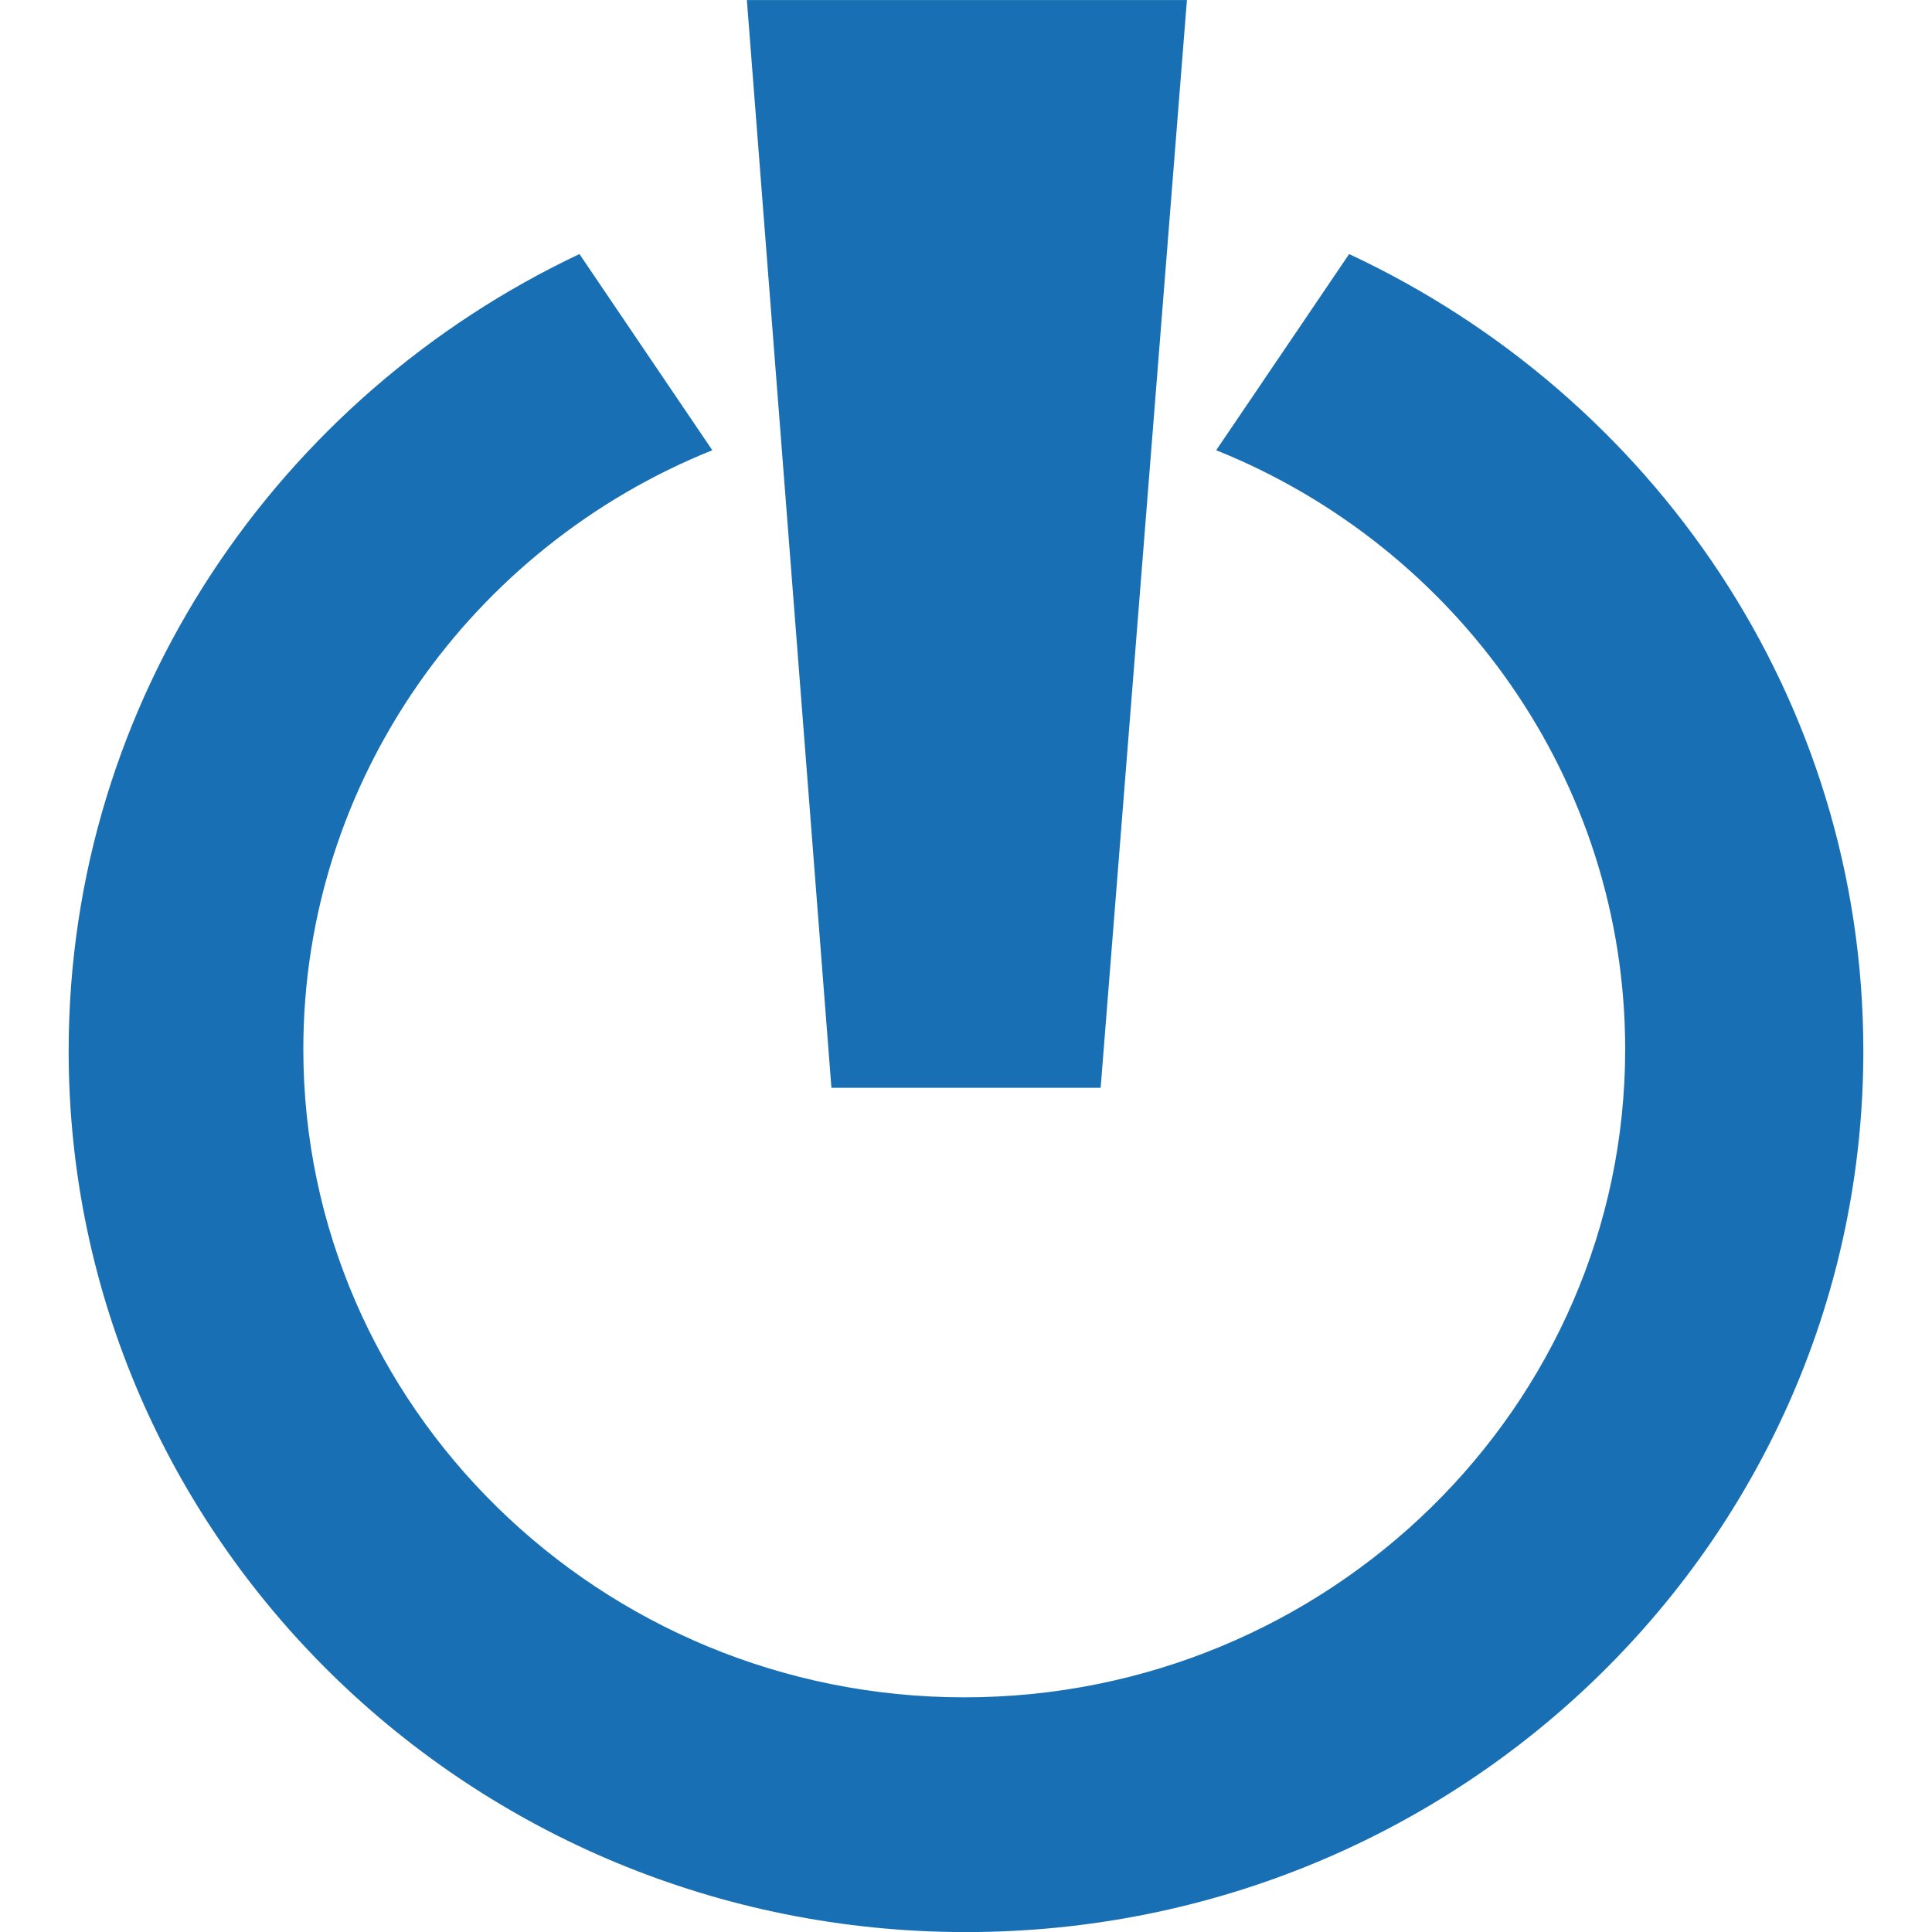 <svg width="26" height="26" viewBox="0 0 26 26" fill="none" xmlns="http://www.w3.org/2000/svg">
<path d="M14.812 14.639H11.189L10.051 0.001H15.973L14.812 14.639Z" fill="#196FB3"/>
<path d="M18.156 3.419L16.367 6.059C19.595 7.355 21.871 10.49 21.871 14.12C21.871 18.929 17.877 22.842 12.977 22.842C8.077 22.842 4.082 18.929 4.082 14.12C4.082 10.49 6.358 7.355 9.586 6.059L7.798 3.419C3.757 5.328 0.924 9.406 0.924 14.144C0.924 20.697 6.335 26.001 13 26.001C19.665 26.001 25.076 20.697 25.076 14.144C25.076 9.406 22.243 5.328 18.156 3.419Z" fill="#196FB3"/>
</svg>
